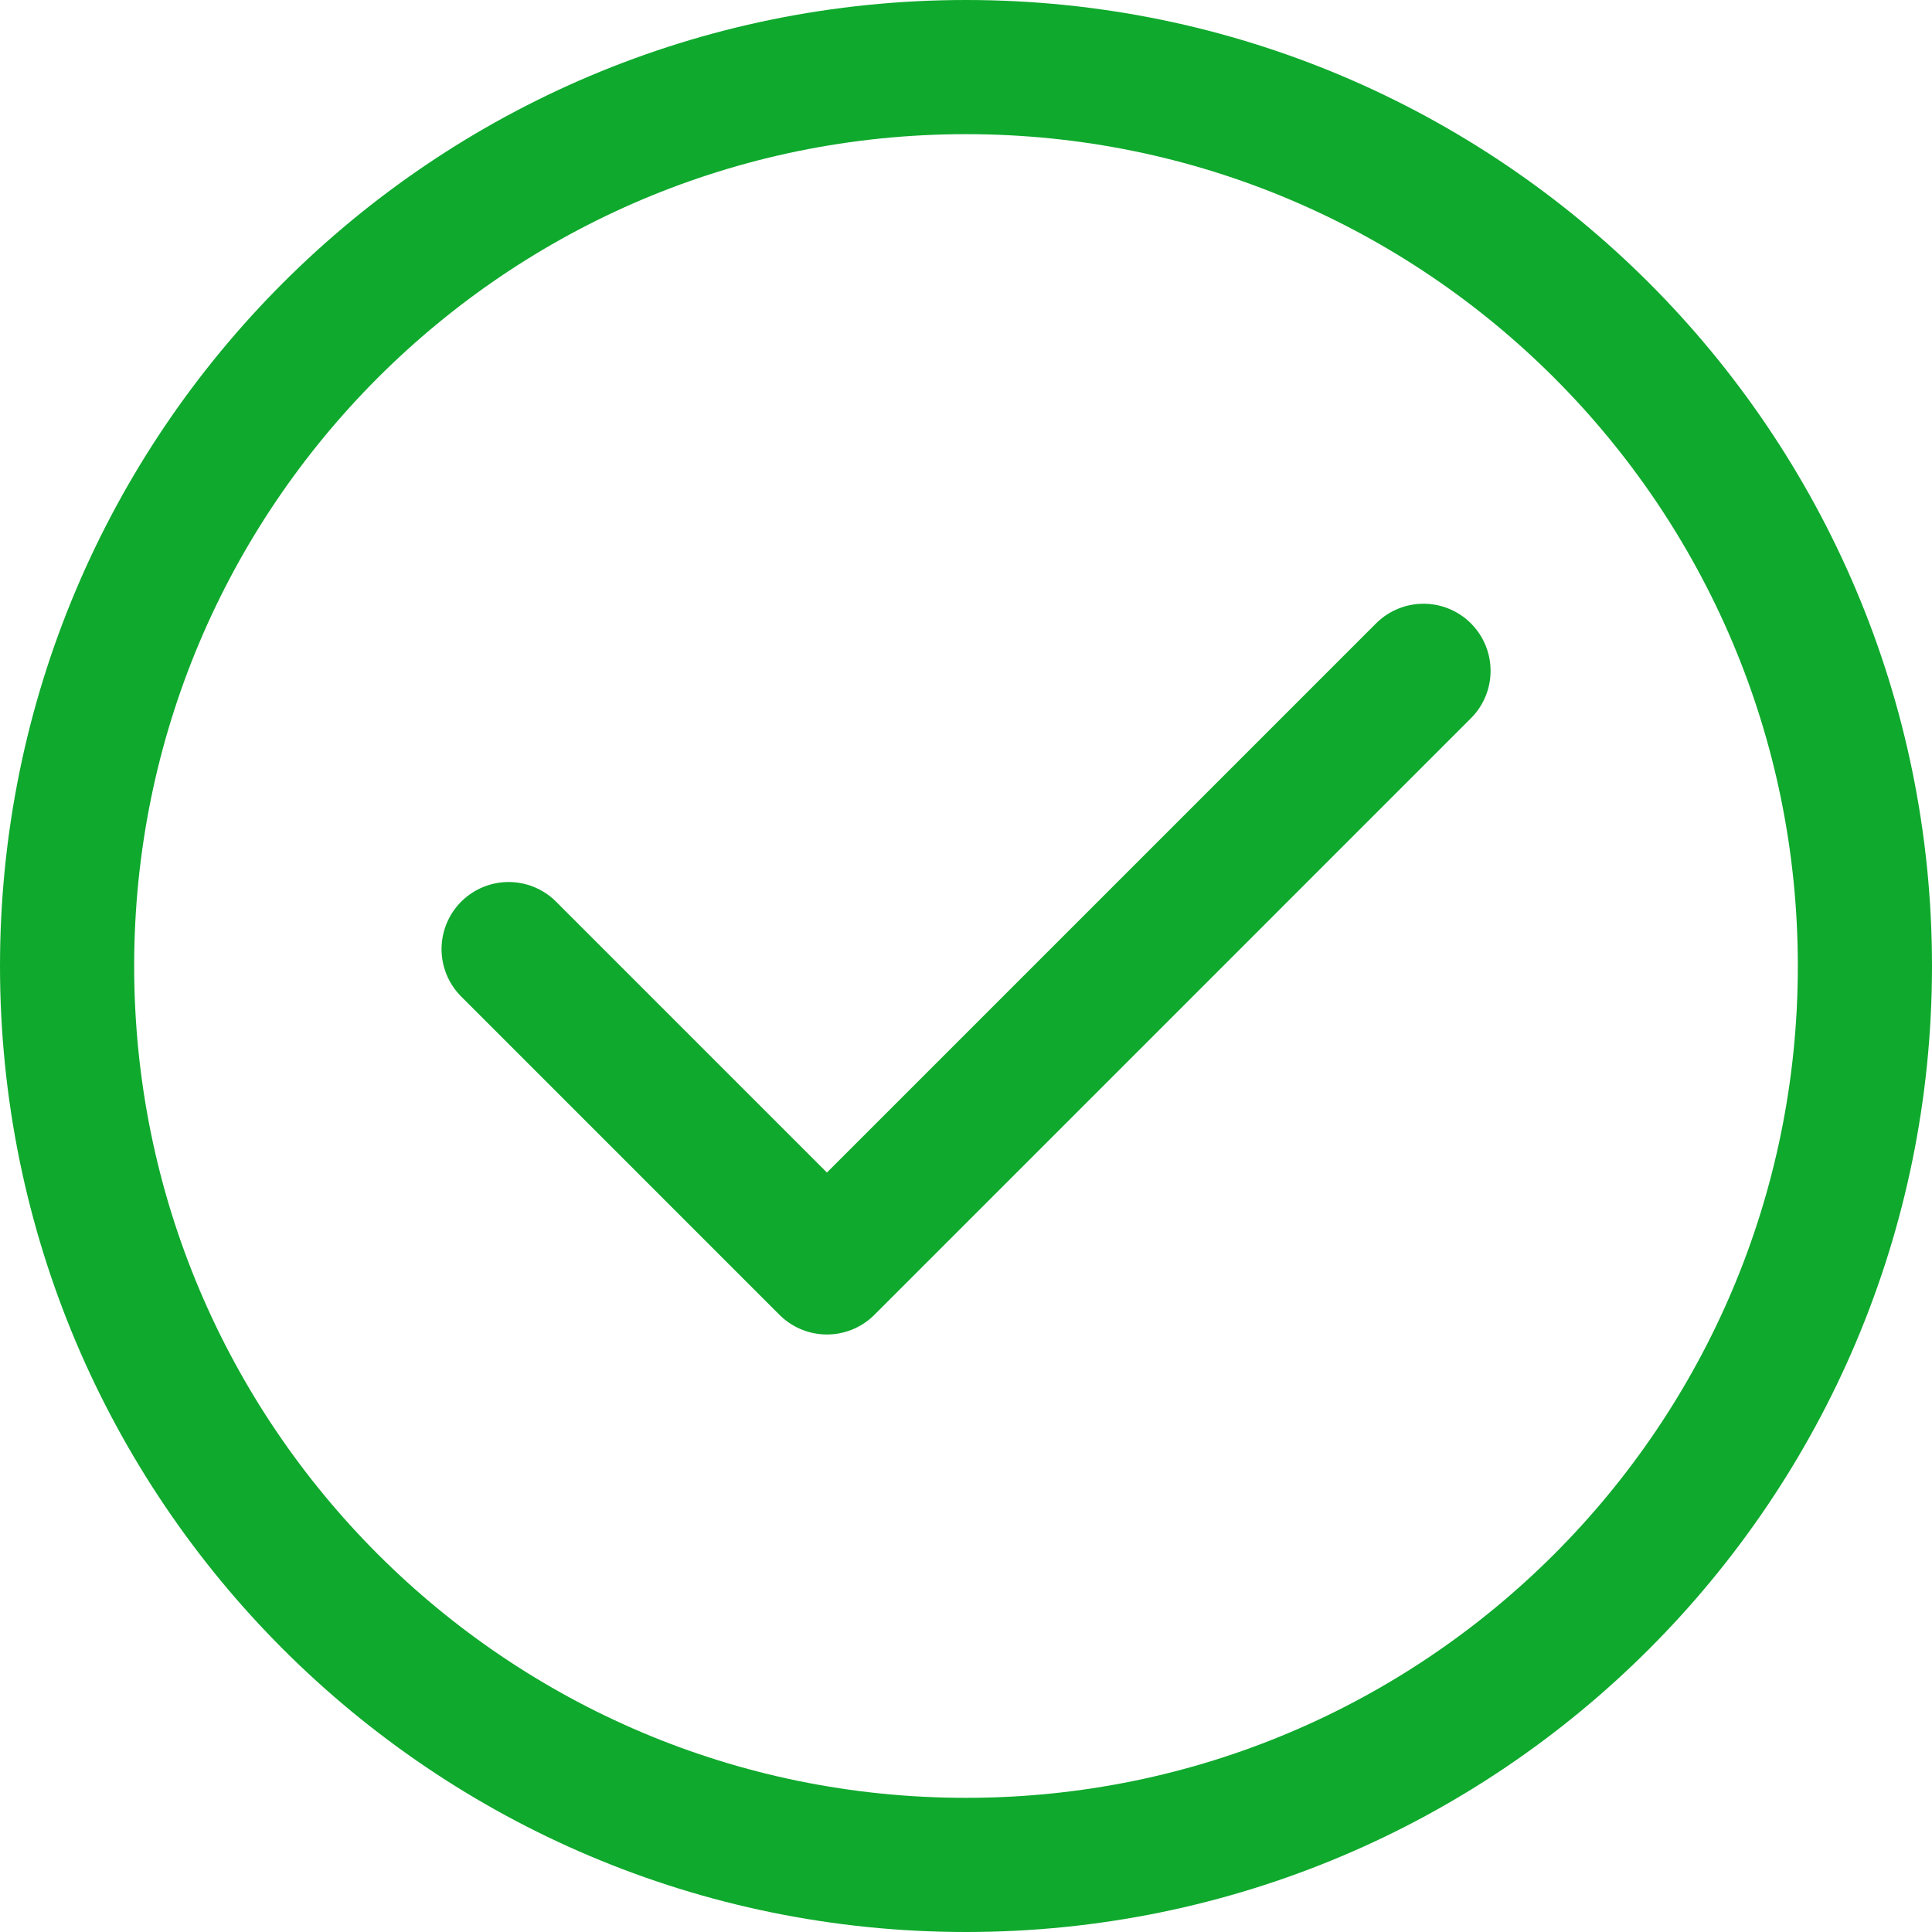 <svg width="144" height="144" viewBox="0 0 144 144" fill="none" xmlns="http://www.w3.org/2000/svg">
    <path d="M106.099 49.999L61.634 94.465L37.91 70.74M139 72C139 109.003 109.003 139 72 139C34.997 139 5 109.003 5 72C5 34.997 34.997 5 72 5C109.003 5 139 34.997 139 72Z" stroke="#0FA92D" stroke-width="10" stroke-linecap="round" stroke-linejoin="round"/>
</svg>
